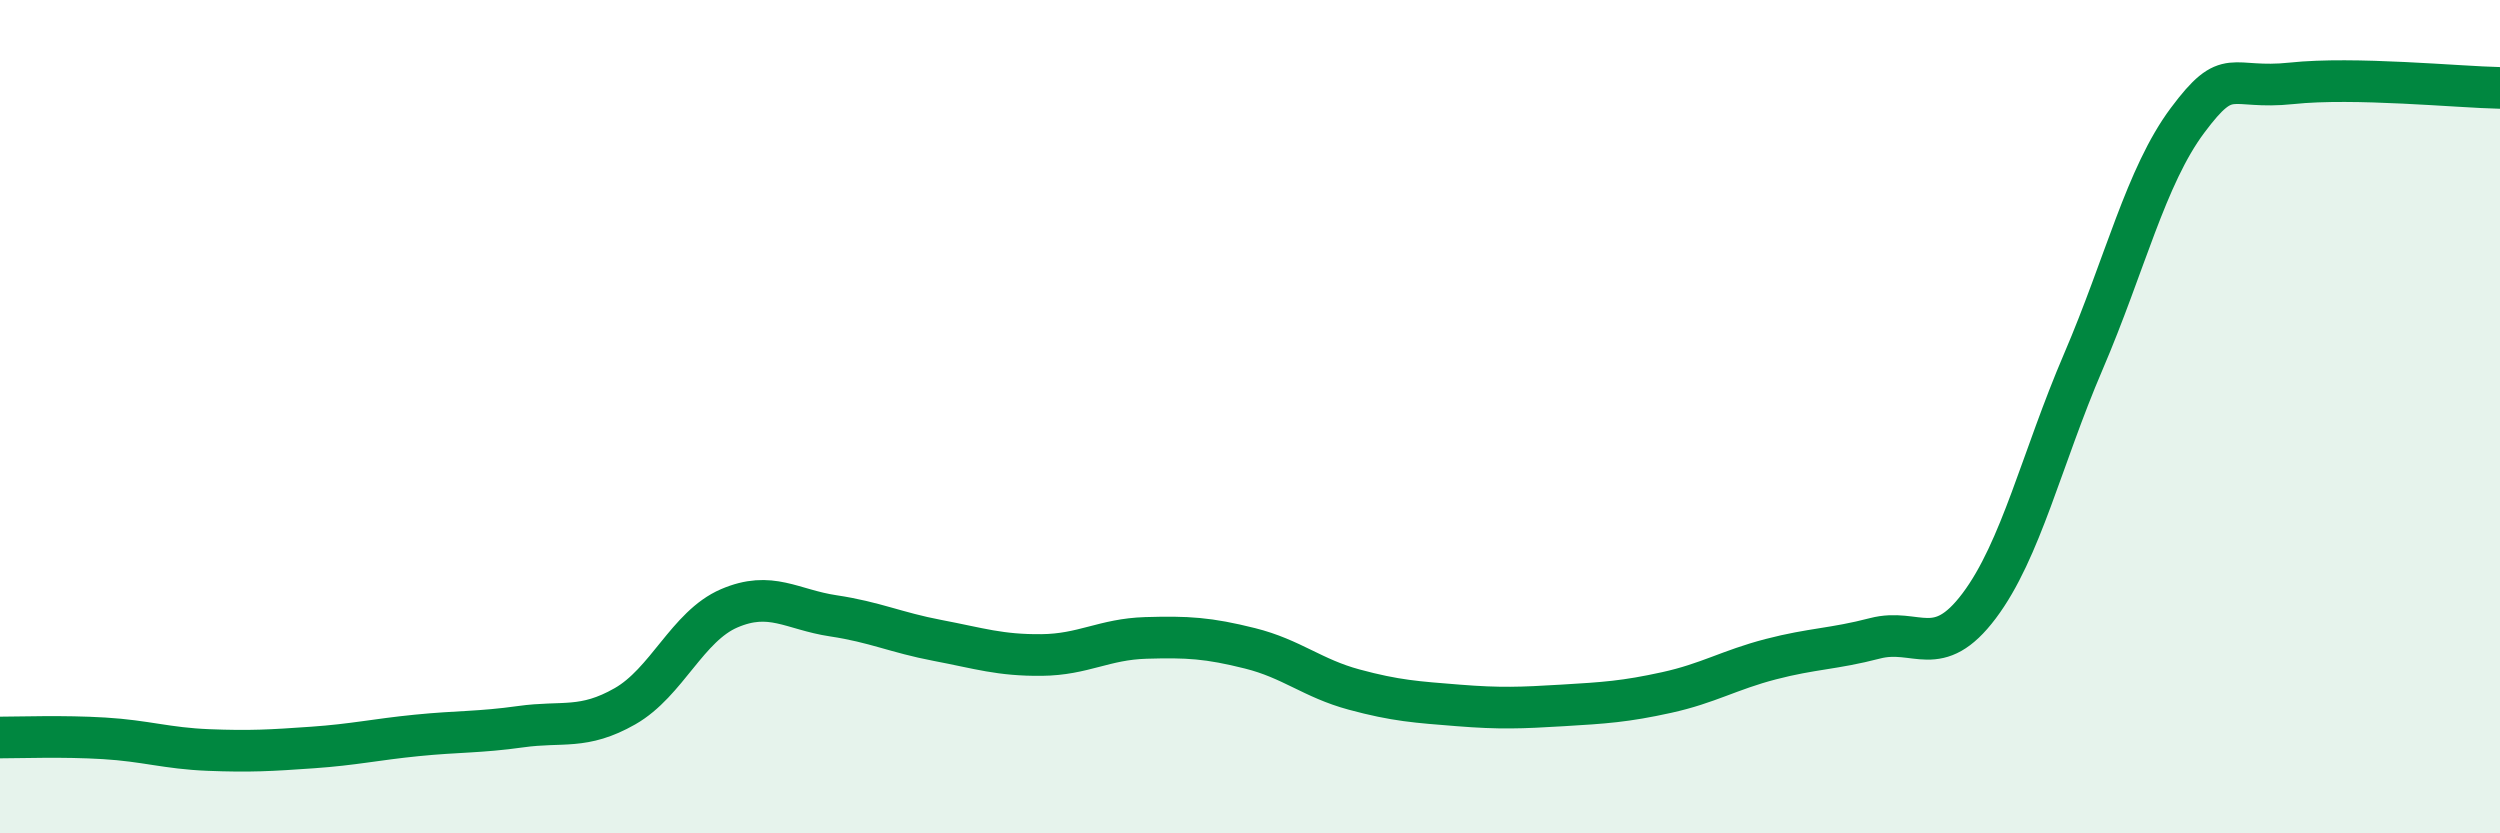 
    <svg width="60" height="20" viewBox="0 0 60 20" xmlns="http://www.w3.org/2000/svg">
      <path
        d="M 0,17.7 C 0.5,17.7 1.5,17.66 2.5,17.72 C 3.5,17.78 4,17.96 5,18 C 6,18.04 6.5,18.01 7.5,17.94 C 8.5,17.87 9,17.75 10,17.65 C 11,17.55 11.5,17.58 12.5,17.44 C 13.5,17.3 14,17.52 15,16.95 C 16,16.38 16.5,15.03 17.5,14.6 C 18.5,14.17 19,14.63 20,14.78 C 21,14.93 21.5,15.18 22.5,15.37 C 23.5,15.56 24,15.73 25,15.72 C 26,15.71 26.5,15.34 27.5,15.31 C 28.5,15.28 29,15.31 30,15.56 C 31,15.81 31.5,16.28 32.5,16.55 C 33.5,16.82 34,16.85 35,16.93 C 36,17.01 36.5,16.99 37.5,16.93 C 38.5,16.87 39,16.84 40,16.62 C 41,16.4 41.5,16.08 42.5,15.82 C 43.5,15.56 44,15.58 45,15.32 C 46,15.06 46.5,15.87 47.5,14.54 C 48.5,13.21 49,11.01 50,8.68 C 51,6.35 51.5,4.23 52.5,2.89 C 53.5,1.55 53.5,2.16 55,2 C 56.5,1.84 59,2.09 60,2.11L60 20L0 20Z"
        fill="#008740"
        opacity="0.1"
        stroke-linecap="round"
        stroke-linejoin="round"
      />
      <path
        d="M 0,17.7 C 0.5,17.7 1.5,17.66 2.5,17.72 C 3.5,17.78 4,17.96 5,18 C 6,18.04 6.5,18.01 7.5,17.94 C 8.5,17.87 9,17.75 10,17.65 C 11,17.55 11.5,17.58 12.5,17.44 C 13.5,17.3 14,17.52 15,16.95 C 16,16.38 16.5,15.03 17.5,14.6 C 18.5,14.17 19,14.63 20,14.78 C 21,14.93 21.5,15.18 22.5,15.37 C 23.5,15.56 24,15.73 25,15.72 C 26,15.71 26.5,15.34 27.5,15.31 C 28.5,15.28 29,15.31 30,15.56 C 31,15.81 31.5,16.28 32.5,16.55 C 33.5,16.82 34,16.85 35,16.93 C 36,17.01 36.5,16.99 37.5,16.93 C 38.5,16.87 39,16.84 40,16.62 C 41,16.4 41.5,16.08 42.5,15.82 C 43.5,15.56 44,15.58 45,15.32 C 46,15.06 46.5,15.87 47.5,14.54 C 48.5,13.21 49,11.01 50,8.68 C 51,6.35 51.5,4.23 52.5,2.89 C 53.5,1.55 53.5,2.16 55,2 C 56.5,1.84 59,2.09 60,2.11"
        stroke="#008740"
        stroke-width="1"
        fill="none"
        stroke-linecap="round"
        stroke-linejoin="round"
      />
    </svg>
  